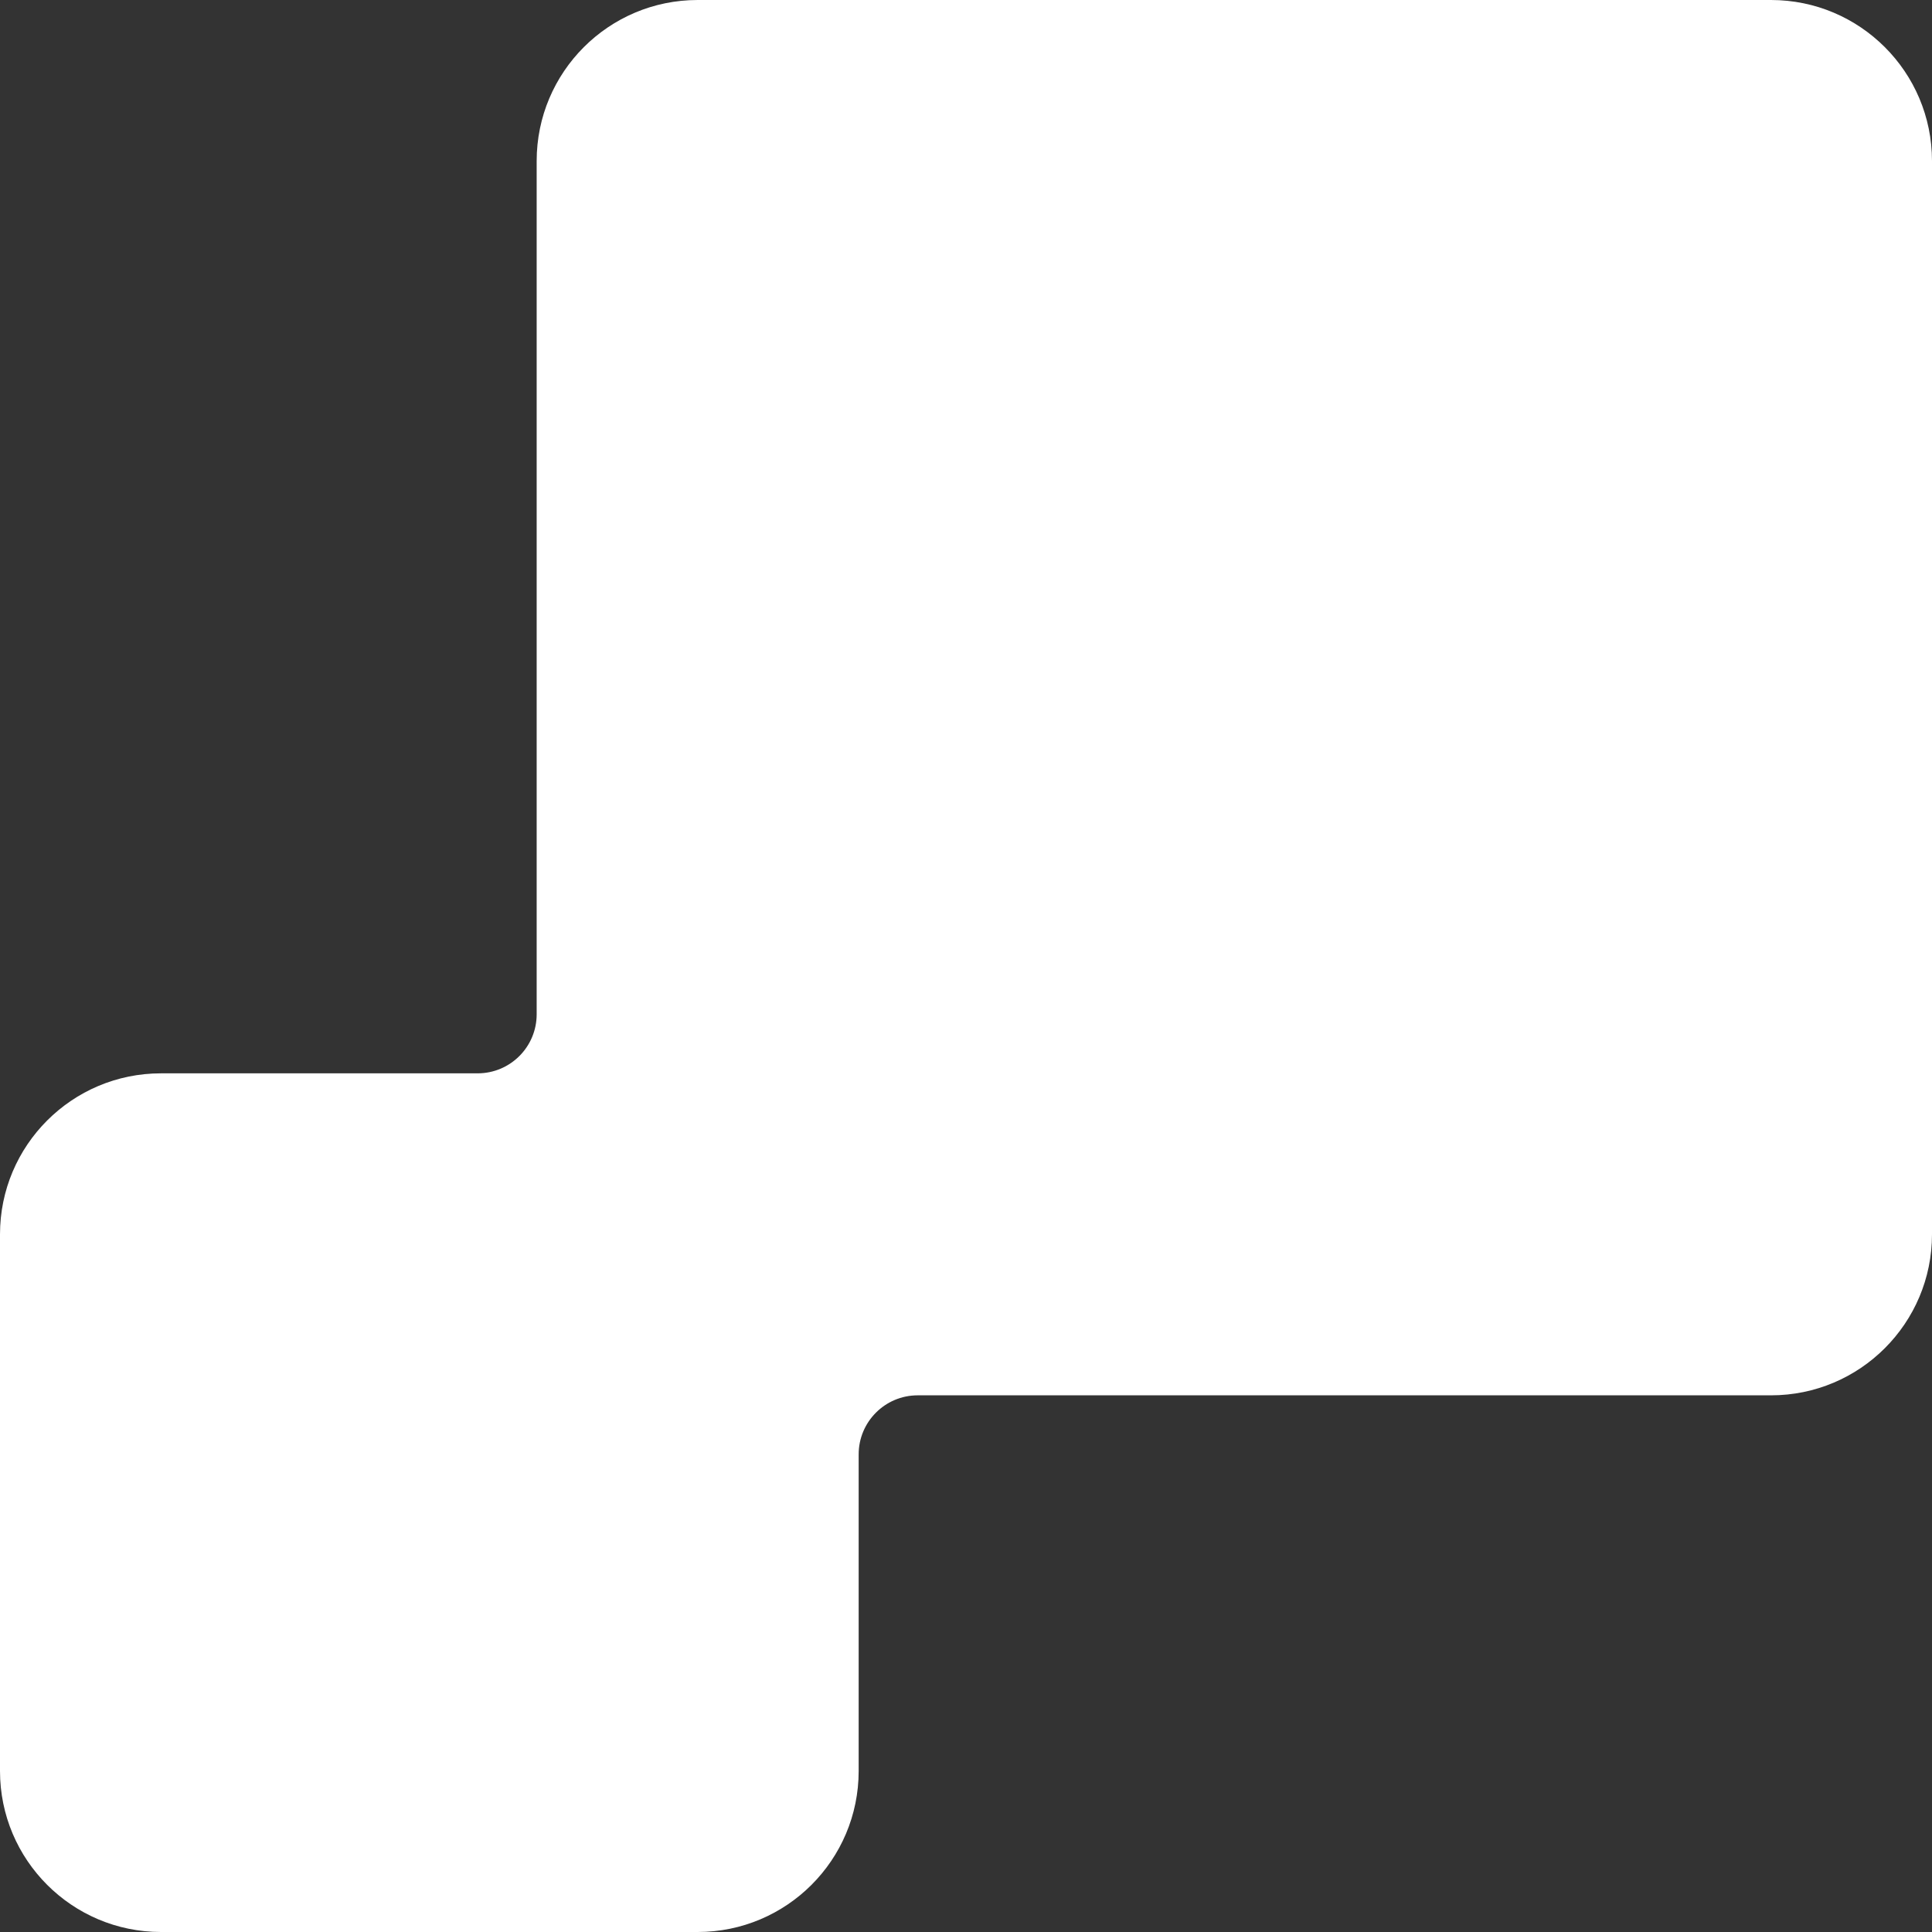 <?xml version="1.0" encoding="UTF-8"?> <svg xmlns="http://www.w3.org/2000/svg" width="360" height="360" viewBox="0 0 360 360" fill="none"><rect x="0" y="0" width="360" height="360" fill="#333333" stroke="none"/> <path fill-rule="evenodd" clip-rule="evenodd" d="M130 0C113.431 0 100 13.431 100 30V189C100 195.075 95.075 200 89 200H30C13.431 200 0 213.431 0 230V330C0 346.569 13.431 360 30 360H130C146.569 360 160 346.569 160 330V271C160 264.925 164.925 260 171 260H330C346.569 260 360 246.569 360 230V30C360 13.431 346.569 0 330 0H130Z" fill="white"></path> </svg> 